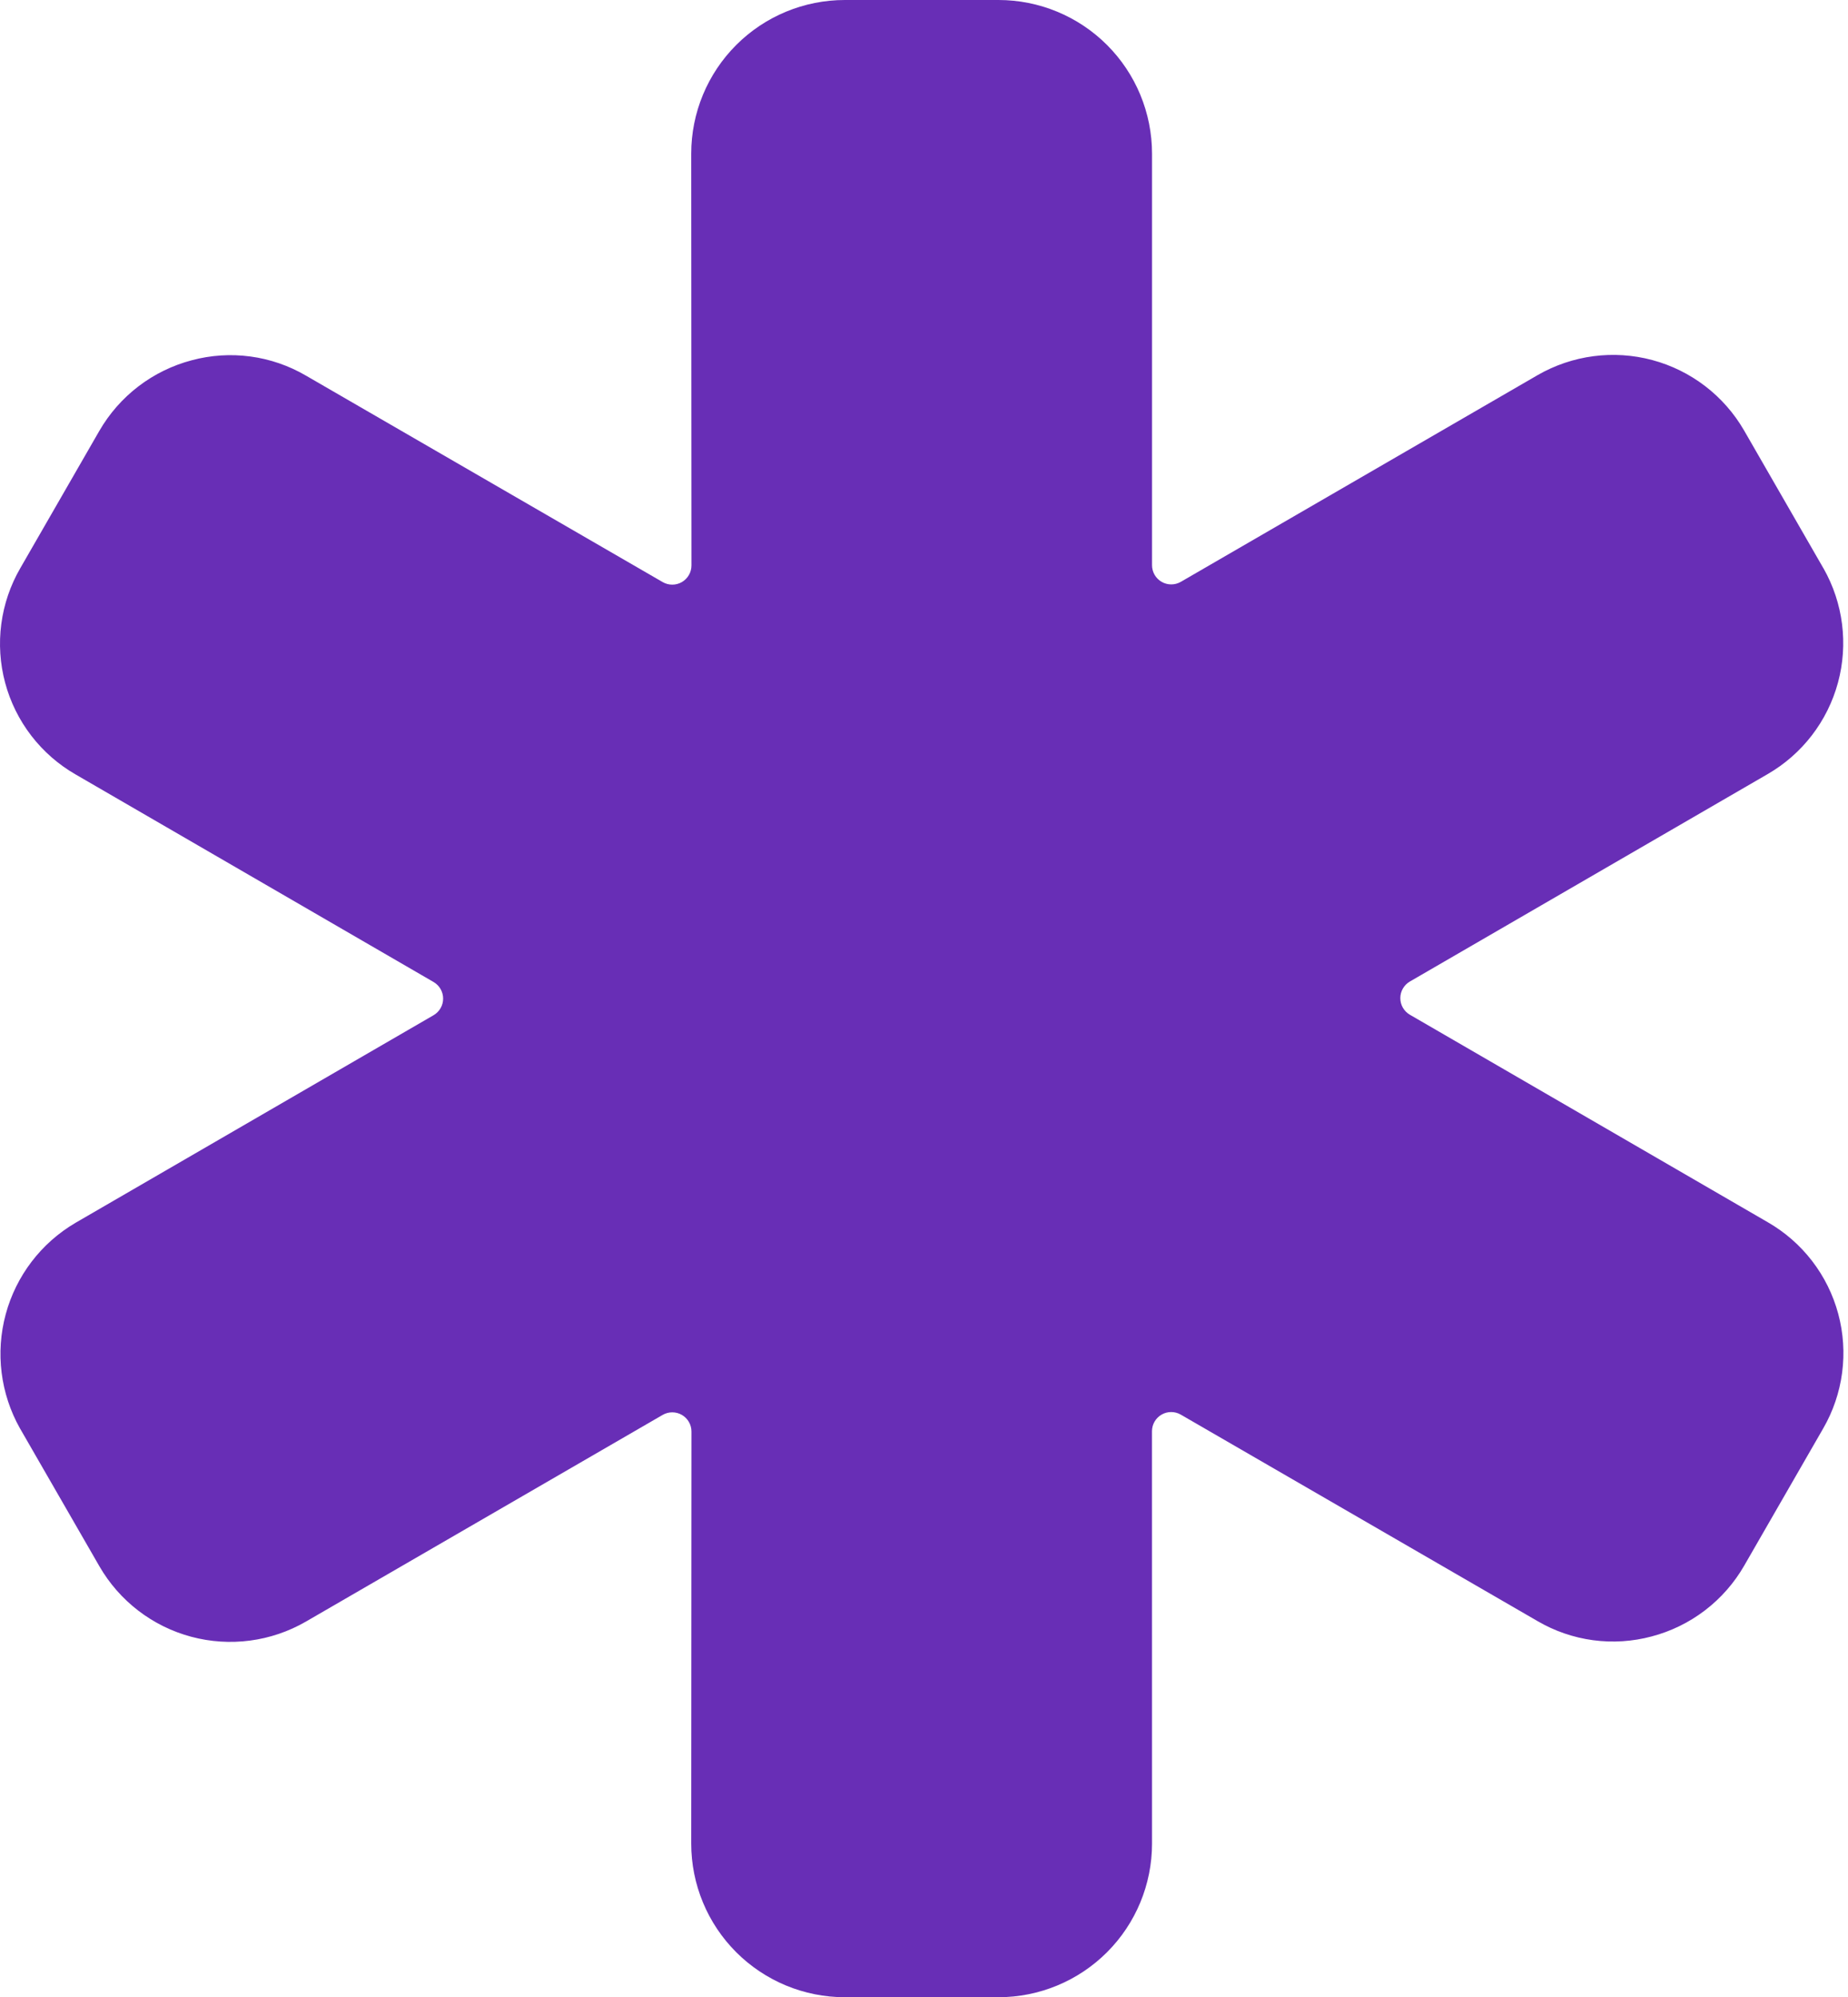 <?xml version="1.0" encoding="UTF-8"?> <svg xmlns="http://www.w3.org/2000/svg" width="385" height="416" viewBox="0 0 385 416" fill="none"><path d="M208.005 416H176.005C167.518 416 159.379 412.629 153.378 406.627C147.377 400.626 144.005 392.487 144.005 384L144.055 298.18C144.056 297.477 143.872 296.787 143.522 296.178C143.171 295.569 142.666 295.063 142.058 294.711C141.45 294.36 140.759 294.174 140.057 294.174C139.354 294.174 138.664 294.359 138.055 294.71L63.715 337.77C56.485 341.944 47.894 343.075 39.83 340.915C31.766 338.754 24.89 333.479 20.715 326.25L4.215 297.61L4.155 297.51C0.093 290.283 -0.972 281.751 1.19 273.748C3.351 265.744 8.567 258.909 15.715 254.71L90.325 211.46C90.931 211.108 91.435 210.604 91.784 209.996C92.134 209.389 92.318 208.701 92.318 208C92.318 207.299 92.134 206.611 91.784 206.004C91.435 205.396 90.931 204.892 90.325 204.54L15.785 161.33C12.196 159.272 9.049 156.525 6.525 153.247C4 149.97 2.148 146.226 1.075 142.23C0.002 138.234 -0.271 134.066 0.271 129.965C0.813 125.863 2.161 121.909 4.235 118.33L20.675 89.78C22.753 86.171 25.526 83.009 28.833 80.479C32.141 77.949 35.918 76.1 39.945 75.04C43.927 73.972 48.081 73.704 52.166 74.254C56.252 74.803 60.188 76.158 63.745 78.24L138.055 121.24C138.664 121.591 139.354 121.776 140.057 121.776C140.759 121.776 141.45 121.59 142.058 121.239C142.666 120.887 143.171 120.381 143.522 119.772C143.872 119.163 144.056 118.473 144.055 117.77L144.005 32C144.005 23.513 147.377 15.374 153.378 9.373C159.379 3.371 167.518 0 176.005 0H208.005C216.492 0 224.632 3.371 230.633 9.373C236.634 15.374 240.005 23.513 240.005 32V117.72C240.004 118.423 240.188 119.113 240.539 119.722C240.89 120.331 241.394 120.837 242.003 121.189C242.611 121.54 243.301 121.726 244.004 121.726C244.706 121.726 245.397 121.541 246.005 121.19L320.345 78.13C327.577 73.964 336.166 72.838 344.228 74.997C352.289 77.157 359.165 82.427 363.345 89.65L379.835 118.29L379.895 118.38C384.004 125.614 385.086 134.179 382.906 142.208C380.725 150.237 375.459 157.078 368.255 161.24L293.725 204.44C293.119 204.792 292.616 205.296 292.266 205.904C291.916 206.511 291.732 207.199 291.732 207.9C291.732 208.601 291.916 209.289 292.266 209.896C292.616 210.504 293.119 211.008 293.725 211.36L368.255 254.56C371.844 256.618 374.991 259.365 377.516 262.642C380.04 265.92 381.893 269.664 382.967 273.659C384.041 277.654 384.316 281.822 383.775 285.924C383.234 290.025 381.888 293.98 379.815 297.56L363.375 326.11C361.298 329.719 358.525 332.881 355.217 335.411C351.91 337.941 348.133 339.79 344.105 340.85C340.124 341.918 335.97 342.186 331.884 341.637C327.799 341.087 323.863 339.732 320.305 337.65L245.995 294.65C245.388 294.299 244.698 294.114 243.996 294.114C243.295 294.114 242.605 294.298 241.997 294.649C241.389 295 240.884 295.504 240.533 296.111C240.181 296.719 239.996 297.408 239.995 298.11L240.005 384C240.005 392.487 236.634 400.626 230.633 406.627C224.632 412.629 216.492 416 208.005 416Z" fill="#682EB6"></path></svg> 